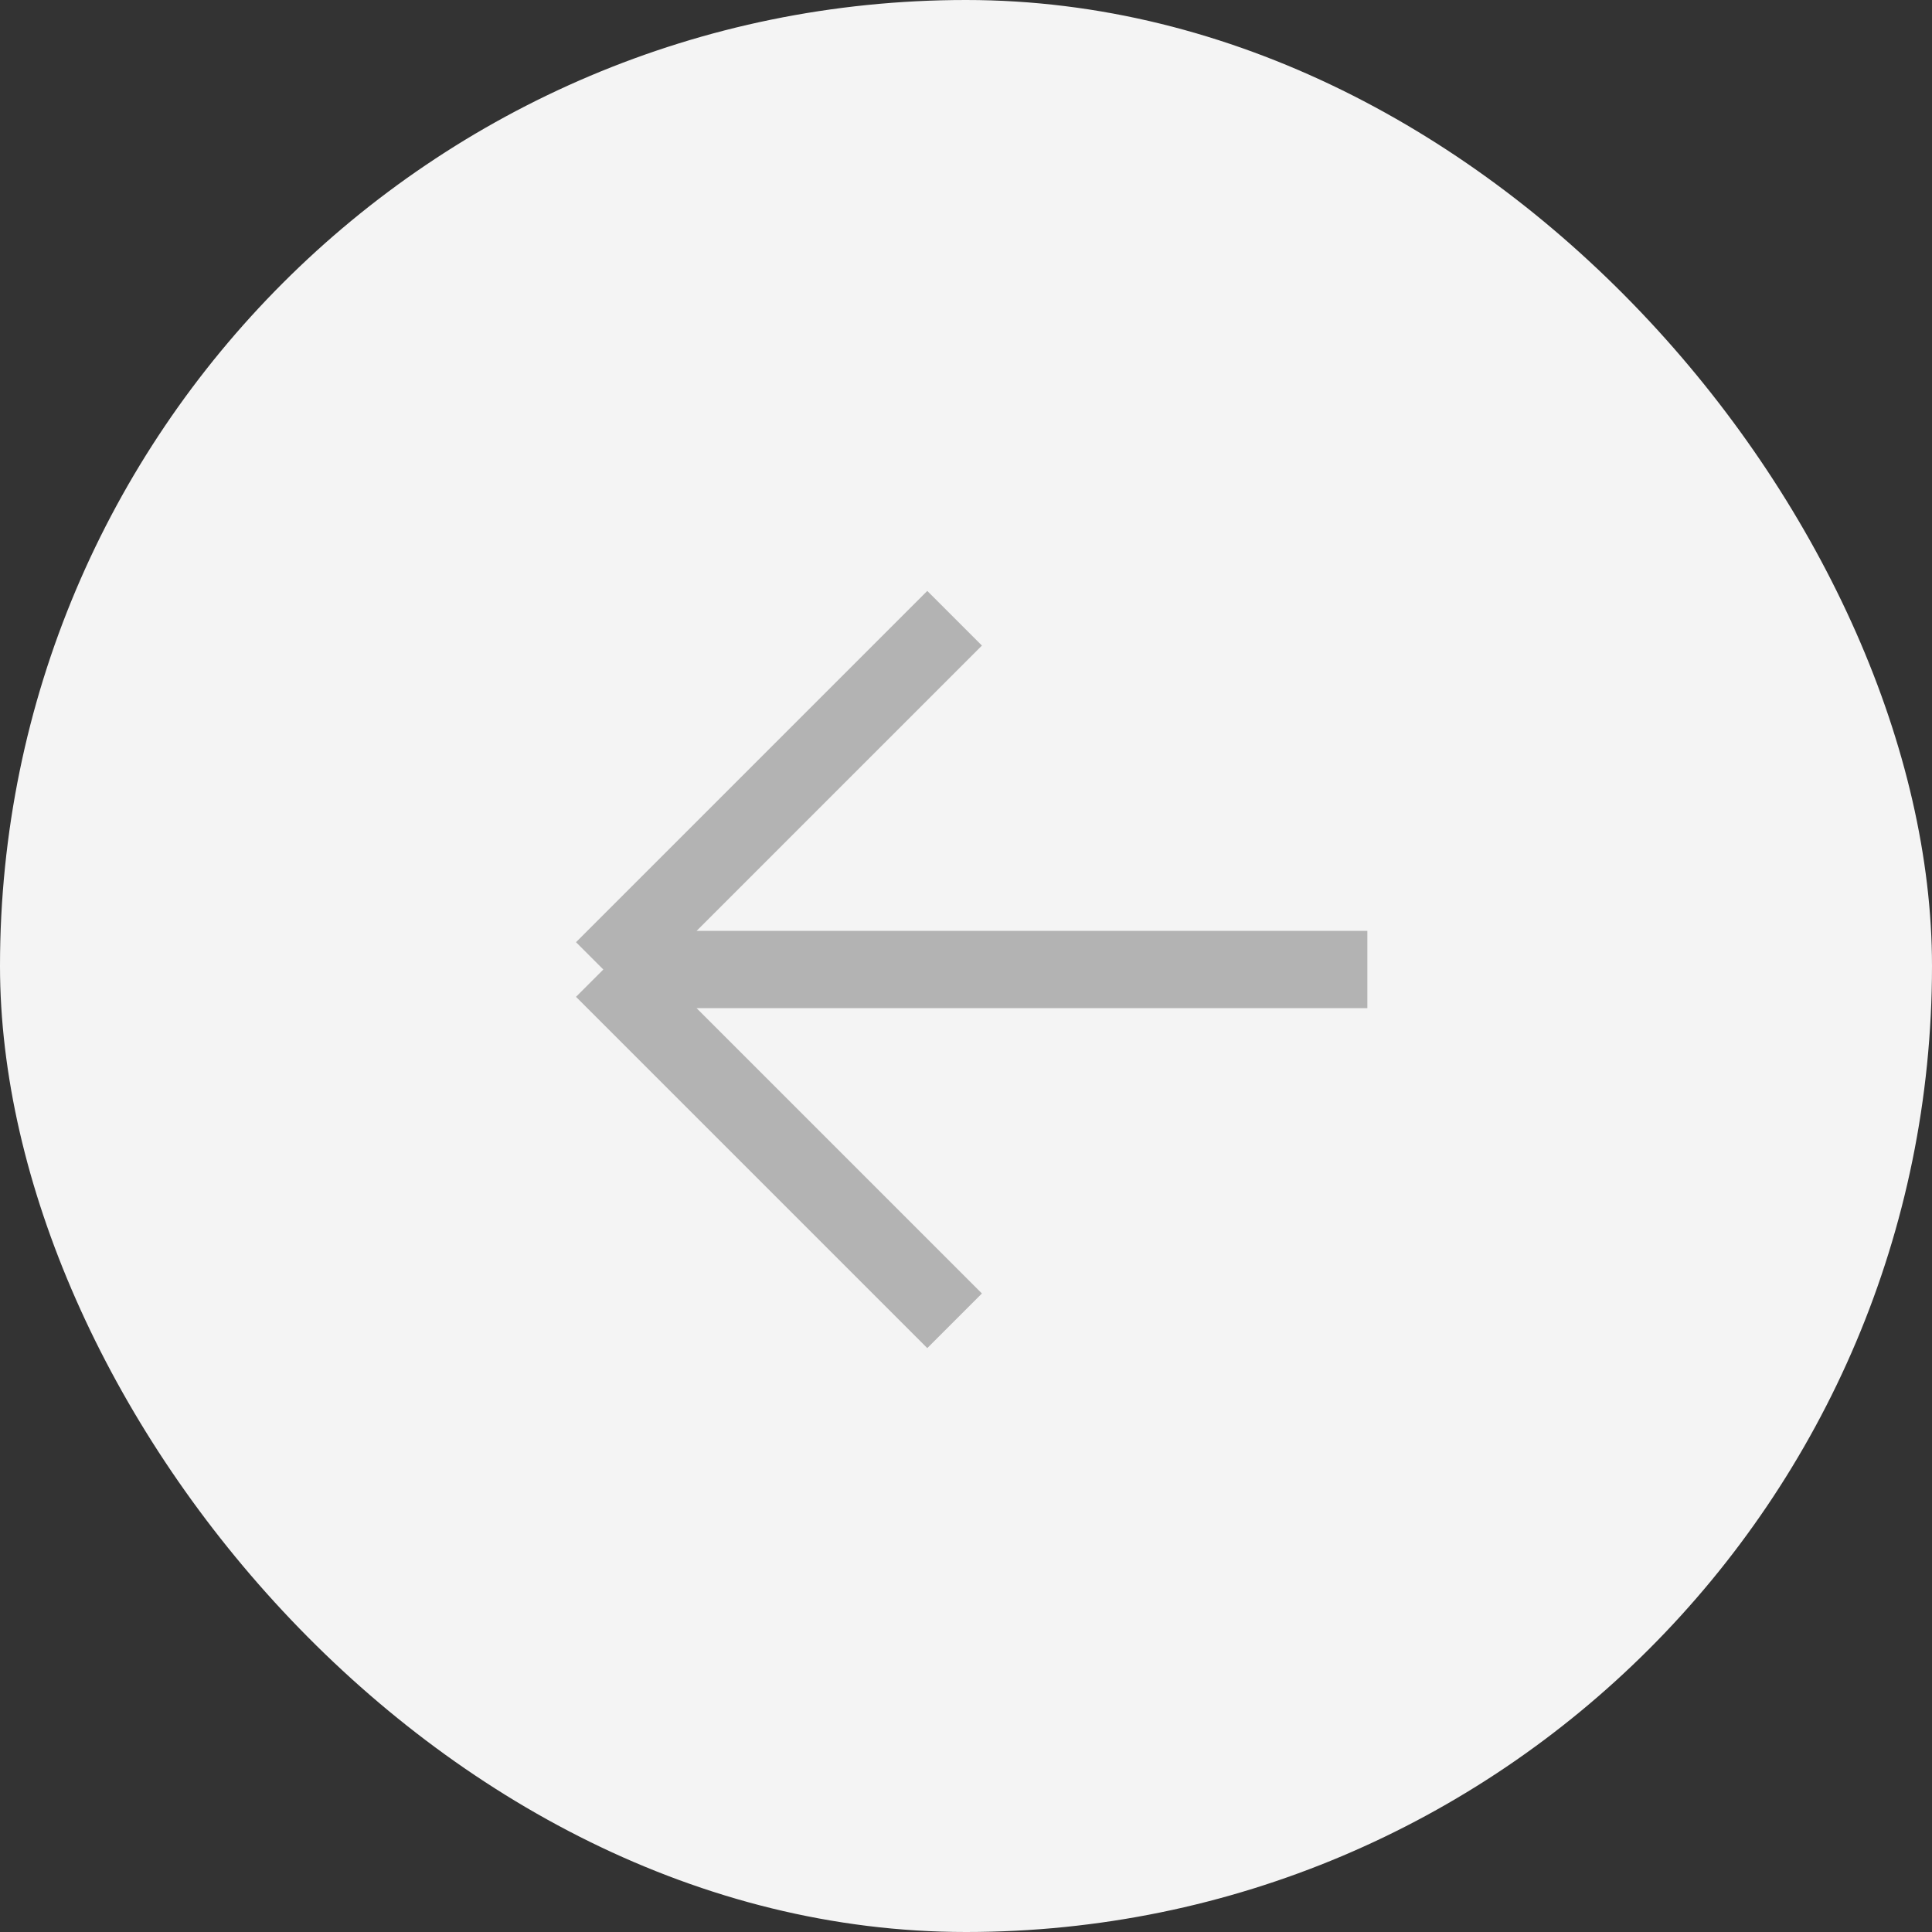 <svg width="50" height="50" viewBox="0 0 50 50" fill="none" xmlns="http://www.w3.org/2000/svg">
<rect x="0" y="0" width="50" height="50" fill="#333333" stroke="none"/>
<rect width="50" height="50" rx="25" fill="#F4F4F4"/>
<path d="M24.705 34.182L15.614 25.091M15.614 25.091L24.705 16M15.614 25.091L35.387 25.091" stroke="#B3B3B3" stroke-width="2"/>
</svg>
